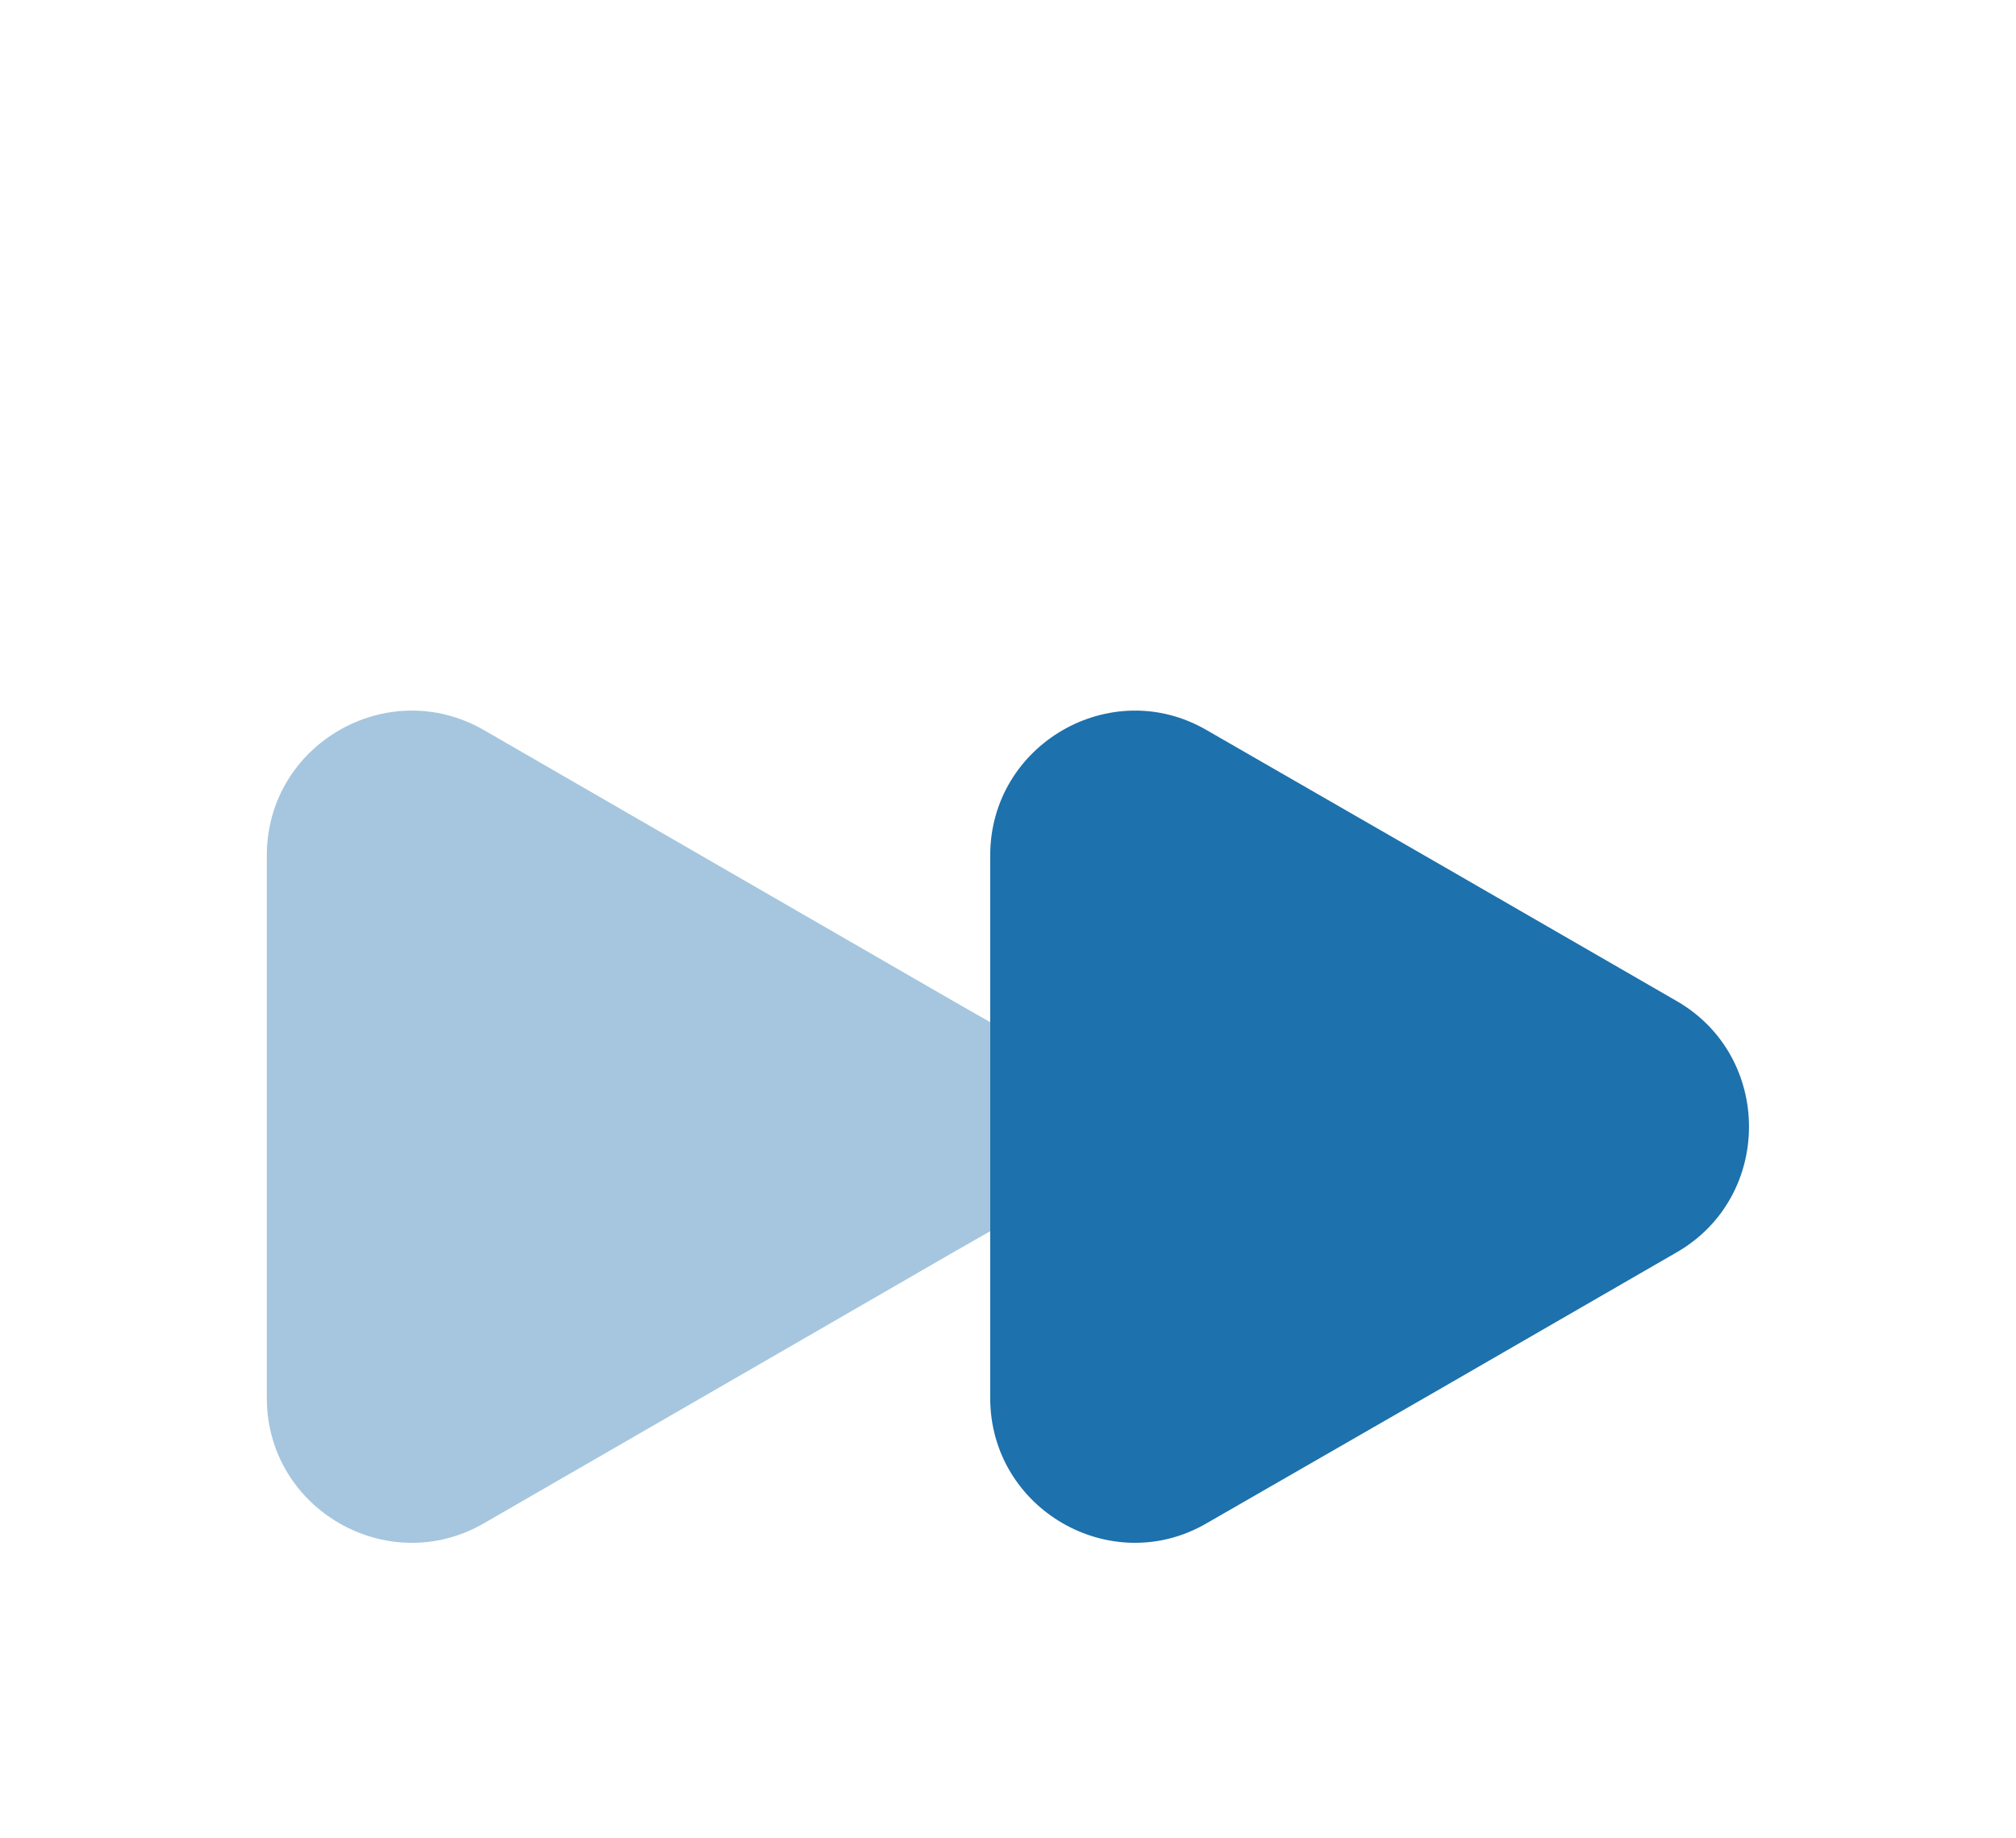 
<svg width="34" height="31" viewBox="0 0 34 31" fill="none" xmlns="http://www.w3.org/2000/svg">
<g opacity="0.4" filter="url(#filter0_d_526_231)">
<path d="M4.5 10.425V19.575C4.5 21.45 6.537 22.625 8.162 21.687L12.125 19.4L16.087 17.112L16.7 16.762V13.237L16.087 12.887L12.125 10.6L8.162 8.312C6.537 7.375 4.5 8.55 4.5 10.425Z" fill="#1D71AC"/>
</g>
<g filter="url(#filter1_d_526_231)">
<path d="M16.7 10.425V19.575C16.7 21.45 18.738 22.625 20.35 21.687L24.325 19.4L28.288 17.112C29.9 16.175 29.9 13.825 28.288 12.887L24.325 10.6L20.35 8.312C18.738 7.375 16.7 8.55 16.7 10.425Z" fill="#1D71AC"/>
</g>
<defs>
<filter id="filter0_d_526_231" x="0.5" y="7.983" width="20.2" height="22.034" filterUnits="userSpaceOnUse" color-interpolation-filters="sRGB">
<feFlood flood-opacity="0" result="BackgroundImageFix"/>
<feColorMatrix in="SourceAlpha" type="matrix" values="0 0 0 0 0 0 0 0 0 0 0 0 0 0 0 0 0 0 127 0" result="hardAlpha"/>
<feOffset dy="4"/>
<feGaussianBlur stdDeviation="2"/>
<feComposite in2="hardAlpha" operator="out"/>
<feColorMatrix type="matrix" values="0 0 0 0 0 0 0 0 0 0 0 0 0 0 0 0 0 0 0.25 0"/>
<feBlend mode="normal" in2="BackgroundImageFix" result="effect1_dropShadow_526_231"/>
<feBlend mode="normal" in="SourceGraphic" in2="effect1_dropShadow_526_231" result="shape"/>
</filter>
<filter id="filter1_d_526_231" x="12.7" y="7.983" width="20.797" height="22.034" filterUnits="userSpaceOnUse" color-interpolation-filters="sRGB">
<feFlood flood-opacity="0" result="BackgroundImageFix"/>
<feColorMatrix in="SourceAlpha" type="matrix" values="0 0 0 0 0 0 0 0 0 0 0 0 0 0 0 0 0 0 127 0" result="hardAlpha"/>
<feOffset dy="4"/>
<feGaussianBlur stdDeviation="2"/>
<feComposite in2="hardAlpha" operator="out"/>
<feColorMatrix type="matrix" values="0 0 0 0 0 0 0 0 0 0 0 0 0 0 0 0 0 0 0.25 0"/>
<feBlend mode="normal" in2="BackgroundImageFix" result="effect1_dropShadow_526_231"/>
<feBlend mode="normal" in="SourceGraphic" in2="effect1_dropShadow_526_231" result="shape"/>
</filter>
</defs>
</svg>
